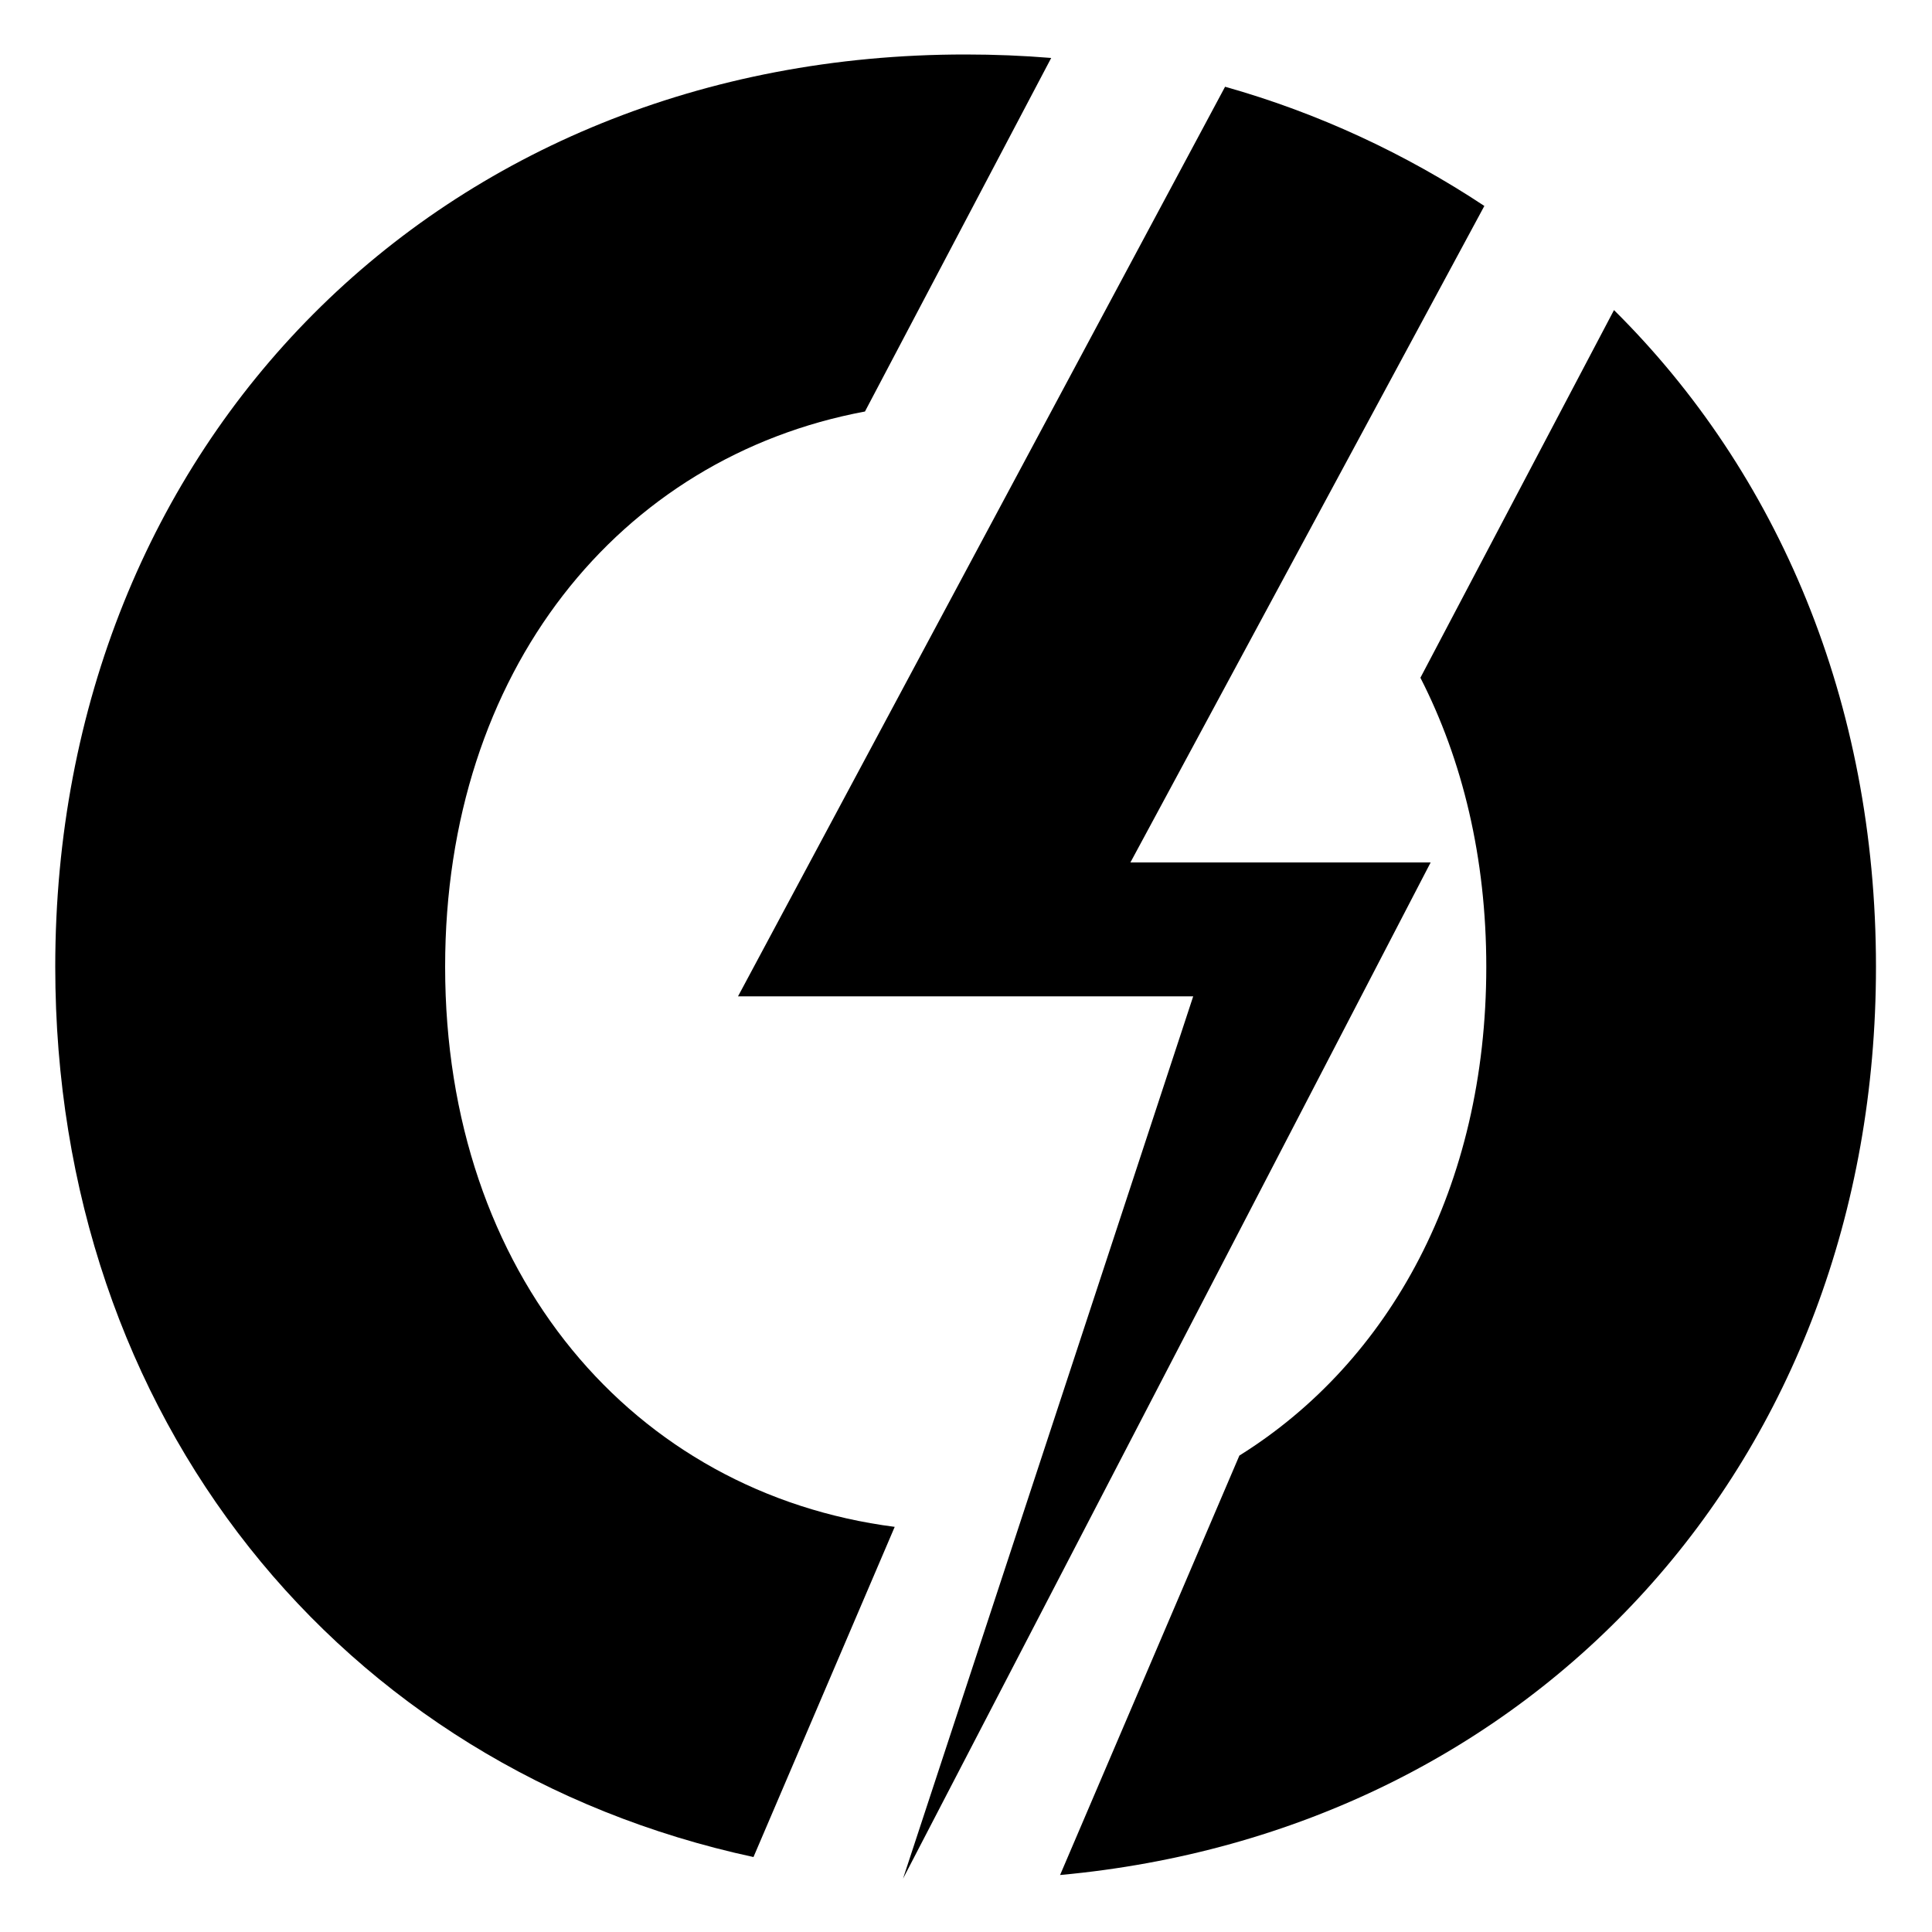 <svg xmlns="http://www.w3.org/2000/svg" xmlns:xlink="http://www.w3.org/1999/xlink" id="Laag_1" x="0px" y="0px" viewBox="0 0 1000 1000" style="enable-background:new 0 0 1000 1000;" xml:space="preserve"><g>	<g>		<path d="M463.1,790.3C328,772.9,230.4,659.8,230.4,500.4c0-153.3,90.3-263.7,217.3-287.4l96.4-183c-14.5-1.2-29.3-1.8-44.3-1.8   C227.9,28.1,28.6,229,28.6,500.4C28.6,733.7,175.9,915,390,961.2L463.1,790.3z"></path>		<path d="M835.4,160.5L735.2,350.8c21.8,42.6,34.1,93.2,34.1,149.6c0,114-49.9,204.4-127.8,253l-92.8,217.1   C794.2,948,971,756.4,971,500.4C971,363.3,920.3,244.6,835.4,160.5z"></path>	</g>	<path d="M634.1,44.9L382,515.7h235.6L467.4,972.4l273.1-526H585.1l183.2-339.8C727.5,79.6,682.4,58.5,634.1,44.9z"></path></g></svg>